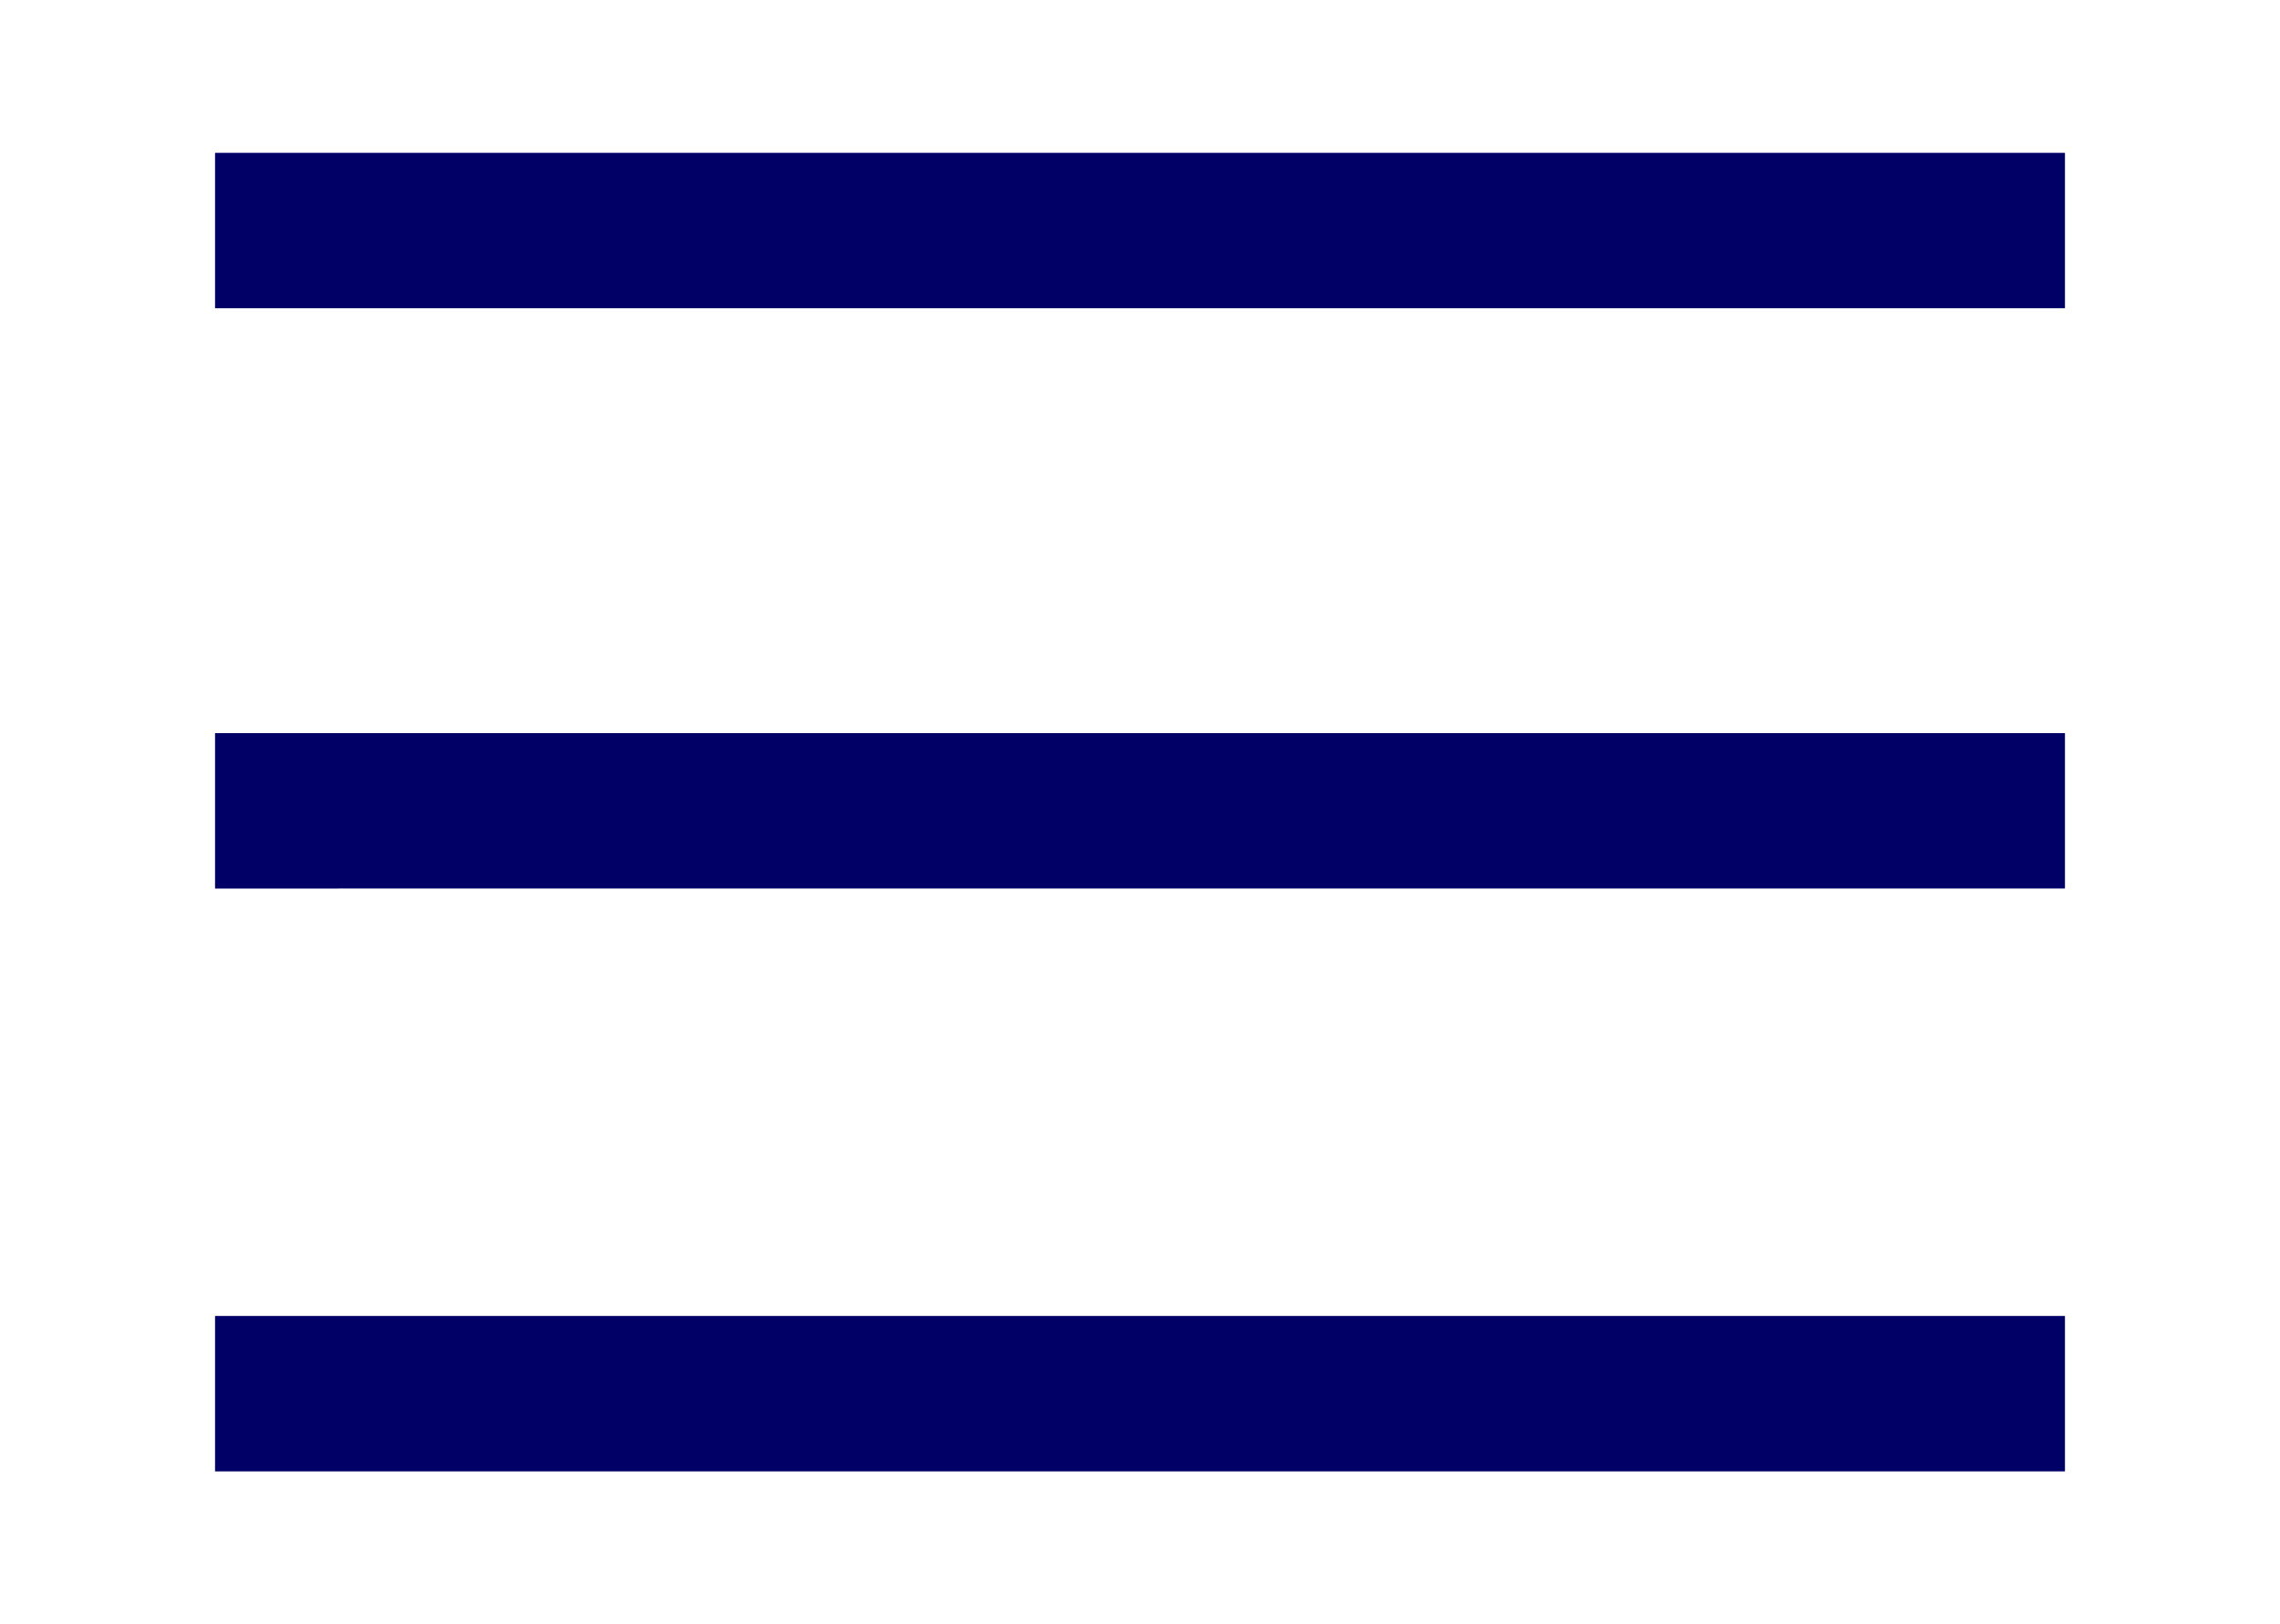 <svg xmlns="http://www.w3.org/2000/svg" viewBox="0 0 88 62.7" enable-background="new 0 0 88 62.7"><g fill="#010066"><path d="M8.3 5.9h71.4v6H8.3z"/><path d="M8.3 28.3h71.4v6H8.3z"/><path d="M8.3 50.8h71.4v6H8.3z"/></g></svg>